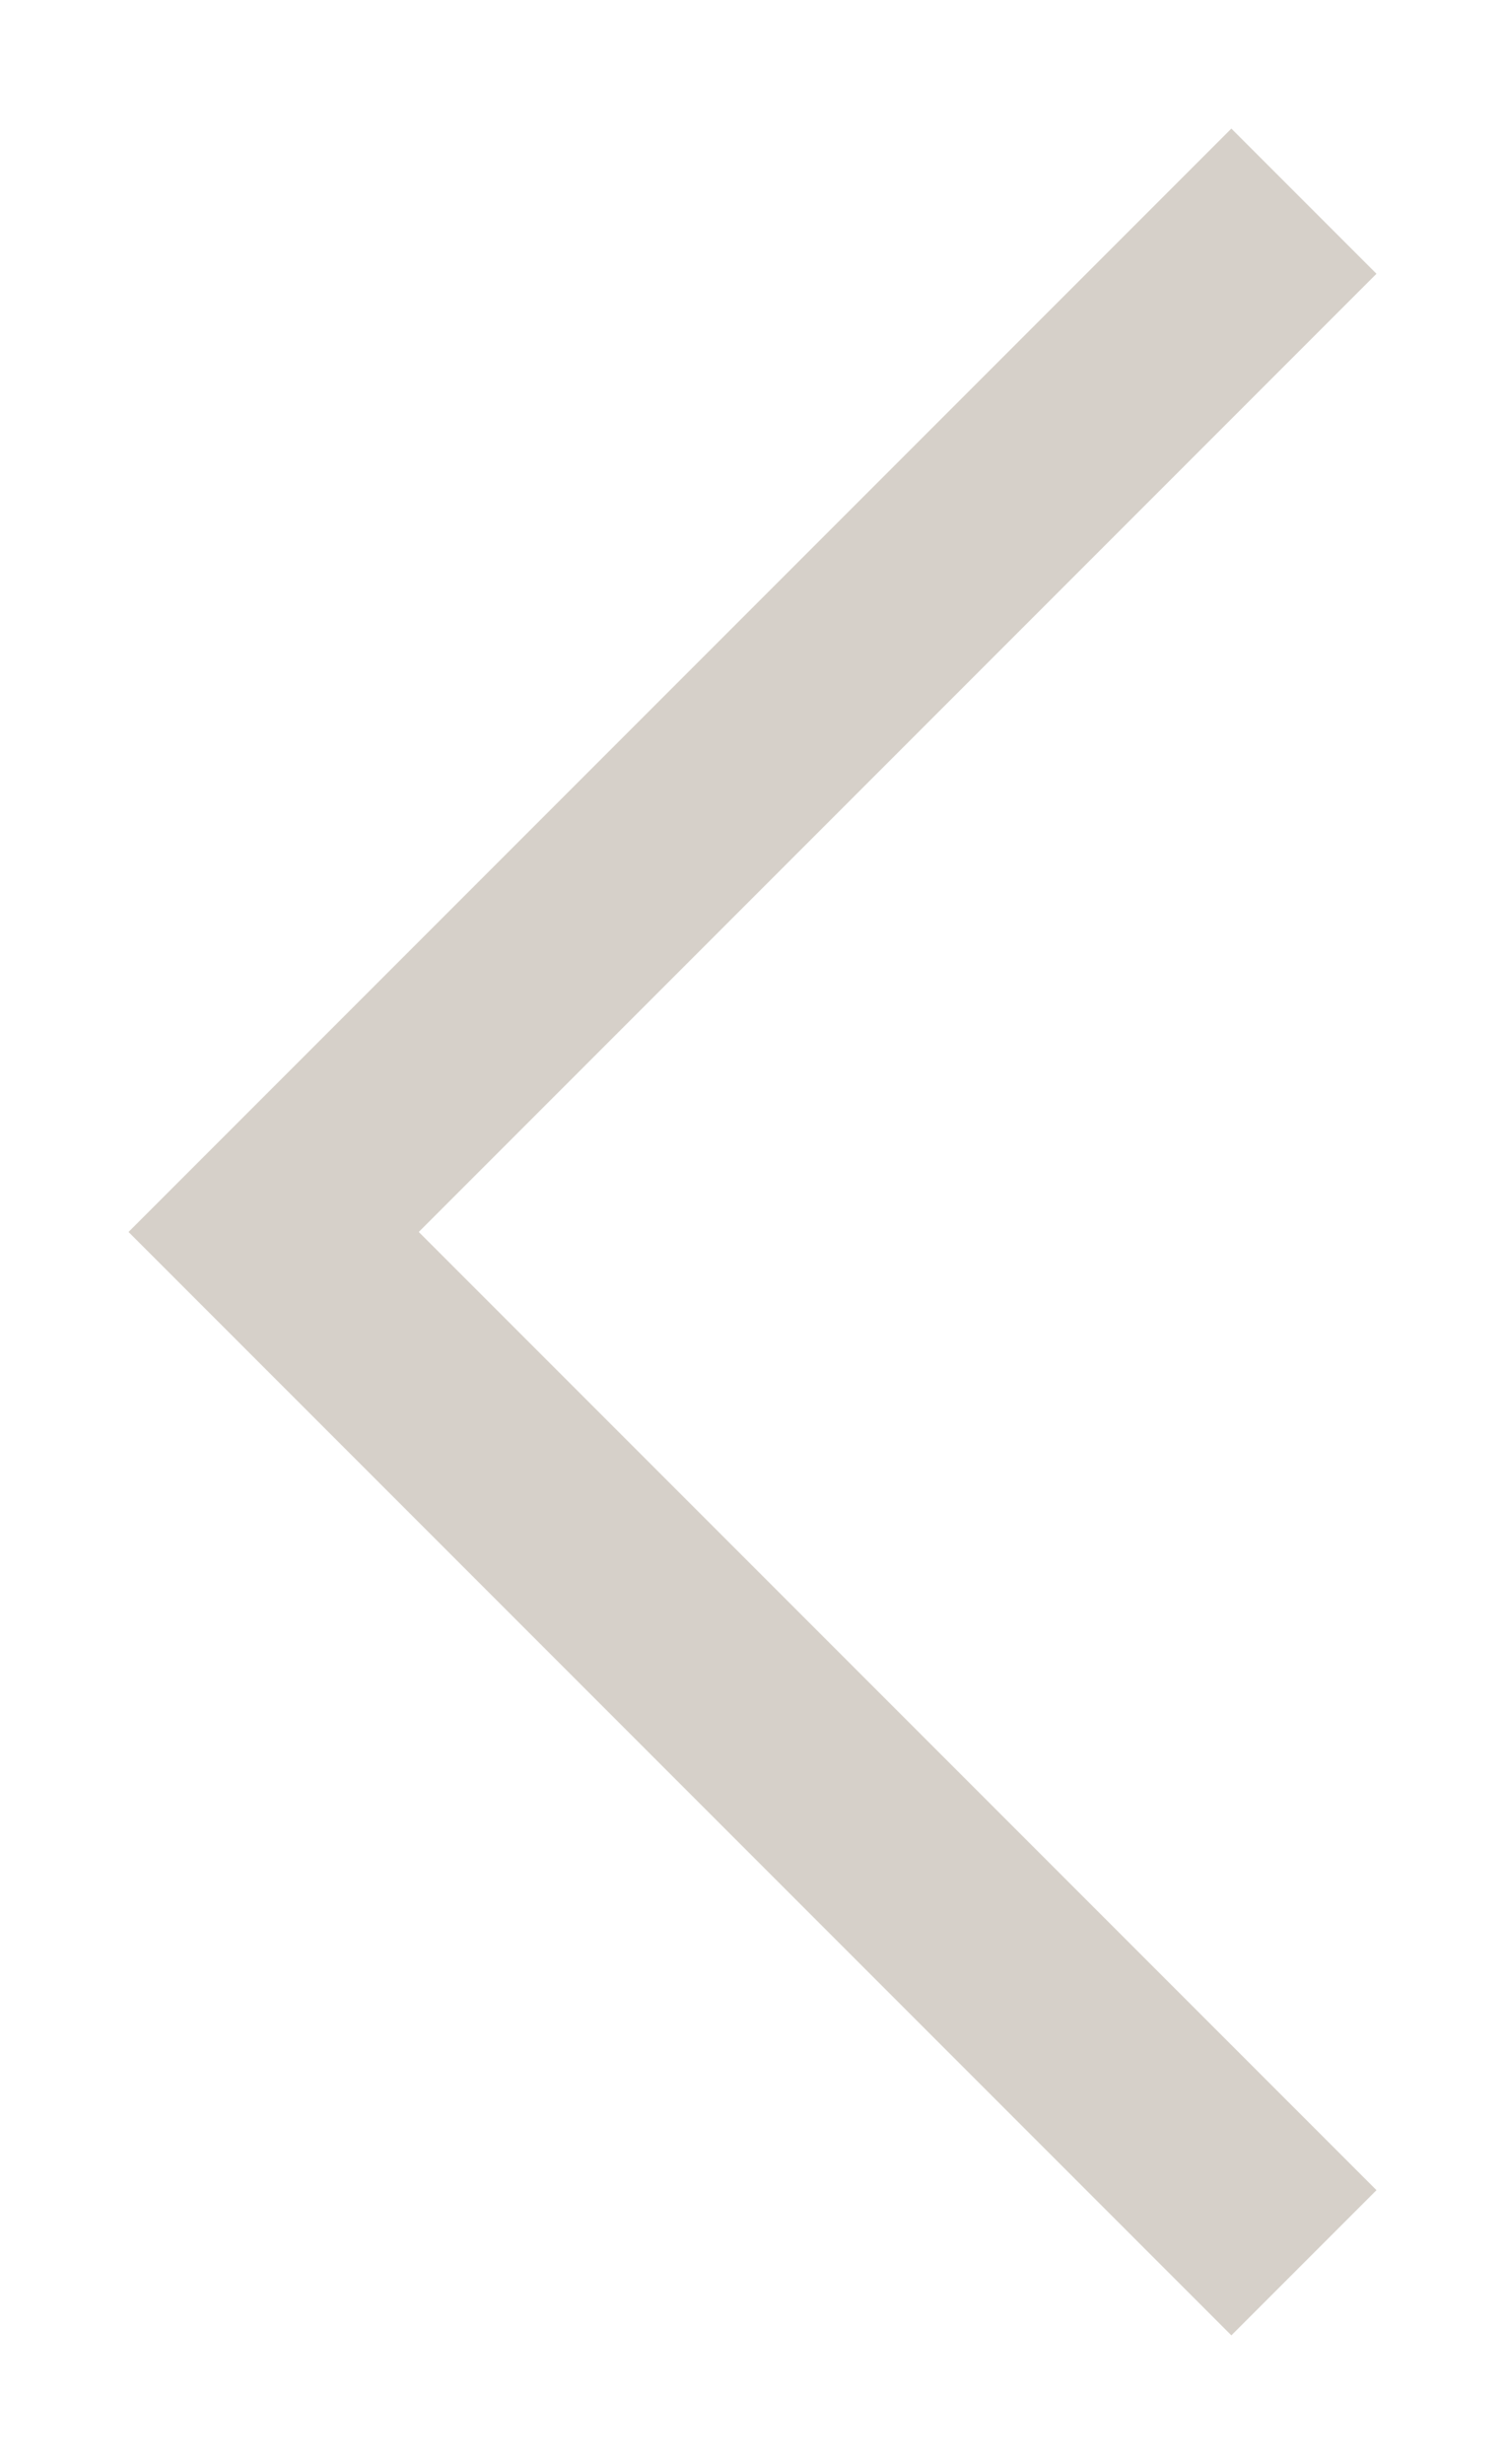 <?xml version="1.0" encoding="UTF-8"?> <svg xmlns="http://www.w3.org/2000/svg" width="11" height="18" viewBox="0 0 11 18" fill="none"><path d="M9 16L2 9L9 2" stroke="#D6D0C9" stroke-width="1.5" stroke-linecap="square"></path></svg> 